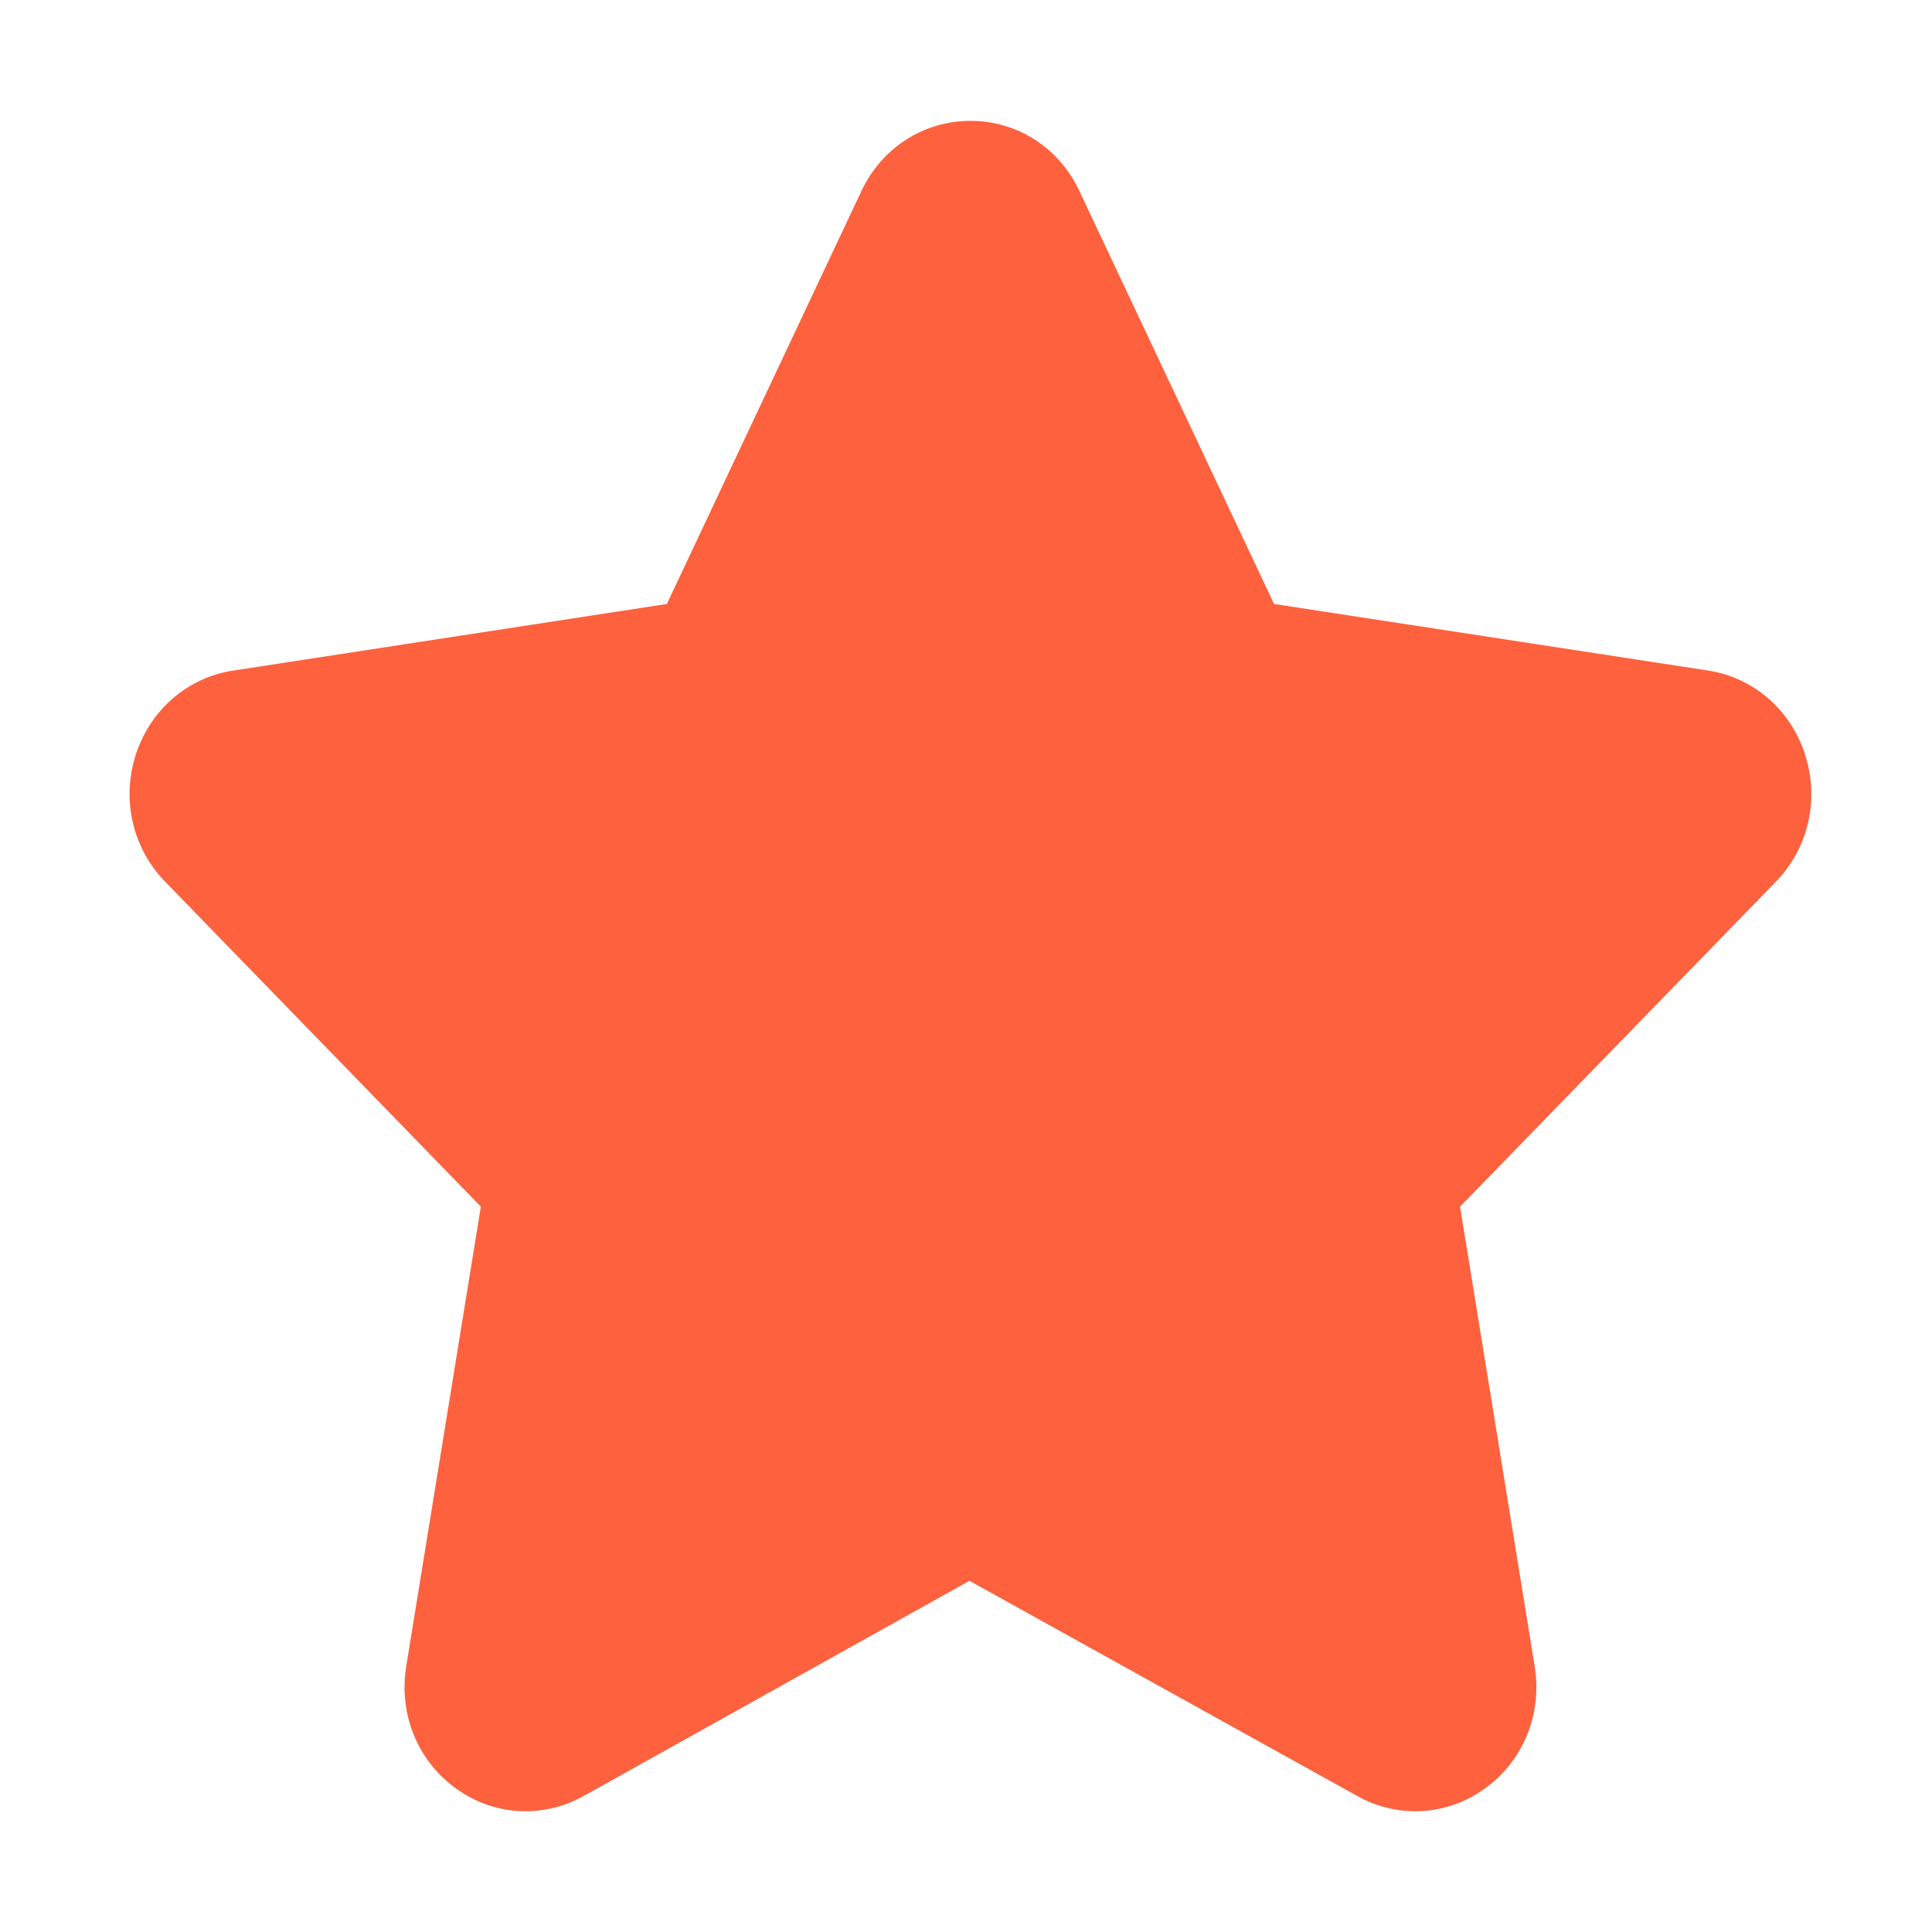 <svg width="18" height="18" viewBox="0 0 18 18" fill="none" xmlns="http://www.w3.org/2000/svg">
<g id="fi_9715468">
<path id="Vector" d="M16.813 7.015C16.675 6.605 16.331 6.311 15.913 6.247L11.87 5.627L10.058 1.783C9.869 1.377 9.479 1.126 9.042 1.126C8.604 1.126 8.214 1.378 8.025 1.781L6.213 5.627L2.17 6.248C1.753 6.312 1.408 6.607 1.27 7.016C1.128 7.438 1.231 7.898 1.538 8.214L4.48 11.242L3.785 15.523C3.712 15.974 3.894 16.414 4.261 16.672C4.453 16.807 4.674 16.875 4.897 16.875C5.081 16.875 5.265 16.828 5.434 16.735L9.032 14.728L12.649 16.735C13.023 16.942 13.472 16.918 13.822 16.672C14.189 16.415 14.371 15.974 14.298 15.524L13.603 11.242L16.545 8.215C16.852 7.899 16.955 7.44 16.813 7.017L16.813 7.015Z" fill="#FD613E"/>
</g>
</svg>
